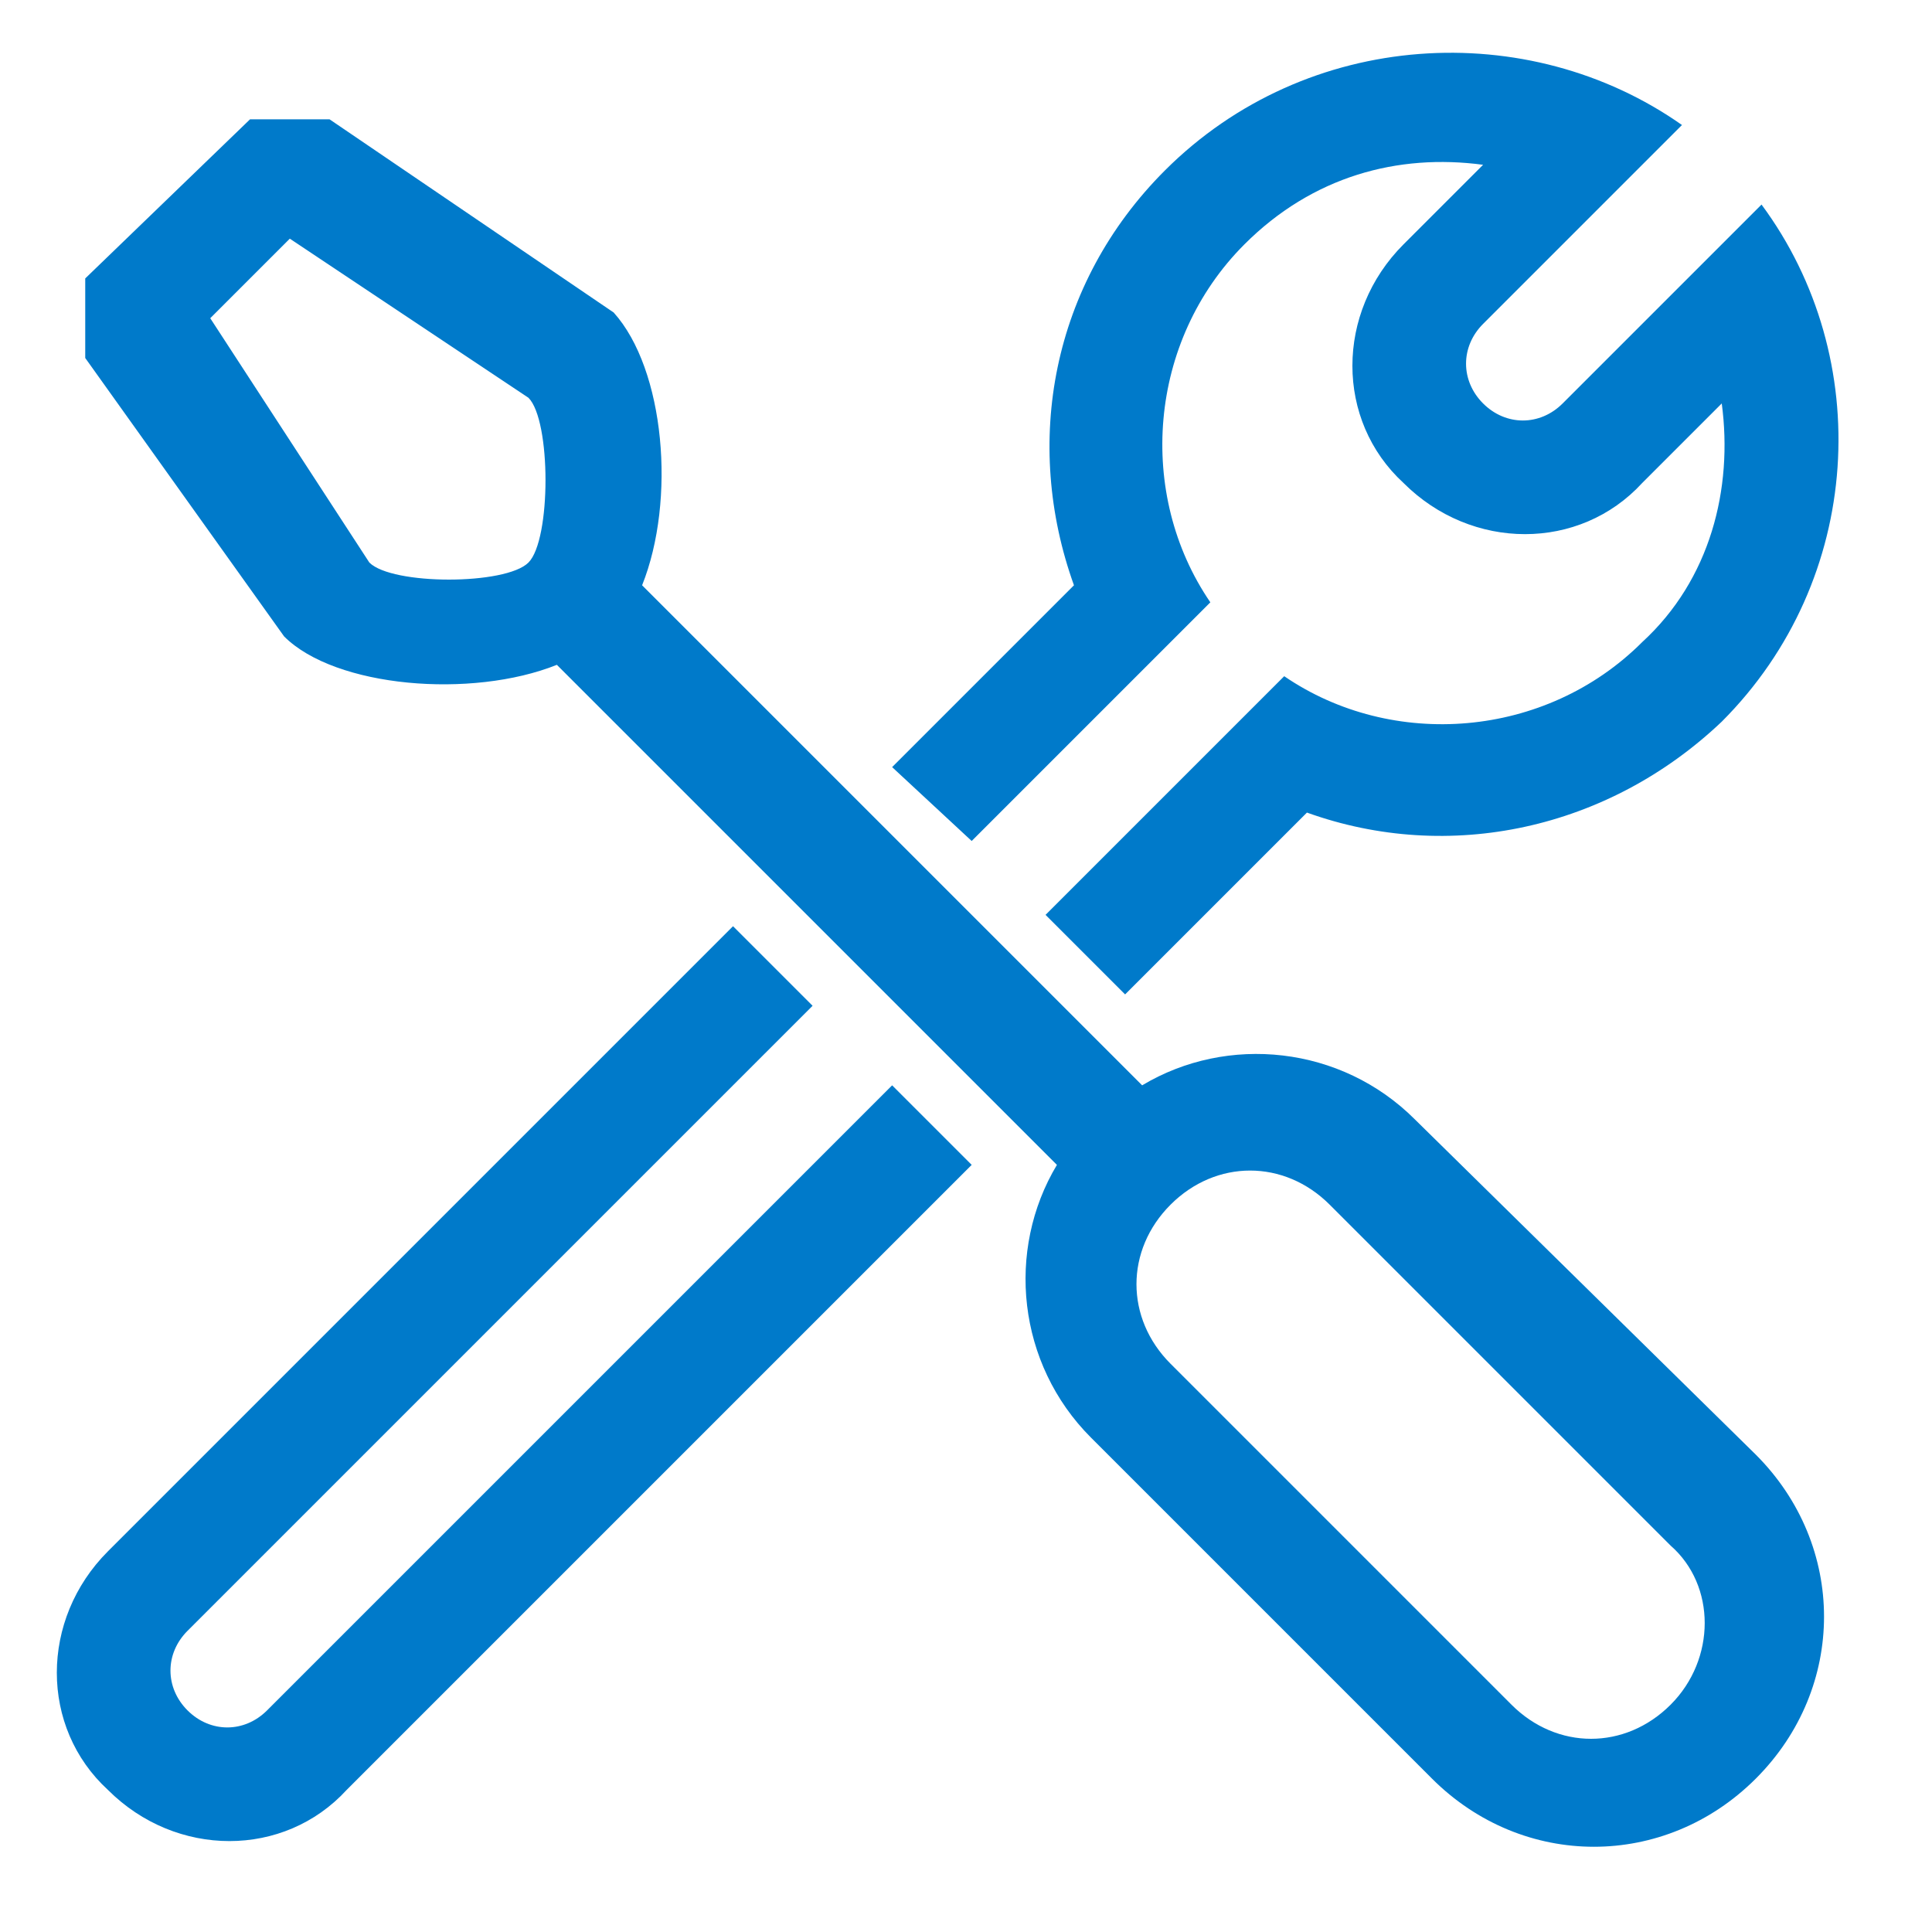 <svg xmlns="http://www.w3.org/2000/svg" width="34" height="34" viewBox="0 0 34 34">
<style type="text/css">
.green {
		fill: #4D8400;
}
.blue {
		fill: #007aca;
}
.purple {
		fill: #915AD5;
}
.white {
		fill: #fff;
}
</style>
			<path class="blue" d="M4.7,30.1c-0.4,0.4-1,0.4-1.4,0c-0.4-0.4-0.4-1,0-1.4l11-11l-1.4-1.4l-11,11c-1.2,1.2-1.2,3.1,0,4.2
				c1.2,1.2,3.1,1.2,4.2,0l11-11l-1.4-1.4L4.7,30.1z M24.9,19.7c-1.3-1.3-3.3-1.5-4.8-0.6l-8.8-8.8c0.6-1.5,0.4-3.8-0.5-4.8L5.8,2.1
				H4.4L1.5,4.9v1.4l3.5,4.9c0.9,0.9,3.3,1.1,4.8,0.5l8.8,8.8c-0.9,1.5-0.7,3.5,0.6,4.8l6,6c1.6,1.6,4.1,1.6,5.7,0
				c1.6-1.6,1.6-4.1,0-5.7L24.9,19.7z M9.3,9.9c-0.4,0.4-2.4,0.4-2.8,0L3.7,5.6l1.4-1.4L9.3,7C9.7,7.4,9.7,9.5,9.3,9.9z M29.4,30
				c-0.8,0.8-2,0.8-2.8,0l-6-6c-0.8-0.8-0.8-2,0-2.8c0.8-0.8,2-0.8,2.8,0l6,6C30.2,27.9,30.2,29.2,29.4,30z M17.1,14.8l4.2-4.2
				c-1.3-1.9-1.1-4.6,0.6-6.3c1.2-1.2,2.7-1.6,4.2-1.4l-1.4,1.4c-1.2,1.2-1.2,3.1,0,4.2c1.2,1.2,3.1,1.2,4.2,0l1.4-1.4
				c0.2,1.5-0.2,3.1-1.4,4.2c-1.7,1.7-4.4,1.9-6.3,0.6l-4.2,4.2l1.4,1.4l3.2-3.2c2.5,0.9,5.3,0.3,7.3-1.6c2.5-2.5,2.7-6.4,0.7-9.1
				l-3.5,3.5c-0.4,0.4-1,0.4-1.4,0c-0.4-0.4-0.4-1,0-1.4l3.5-3.5C26.9,0.3,23,0.5,20.5,3c-2,2-2.5,4.8-1.6,7.3l-3.2,3.2L17.1,14.8z"
				/>
</svg>
